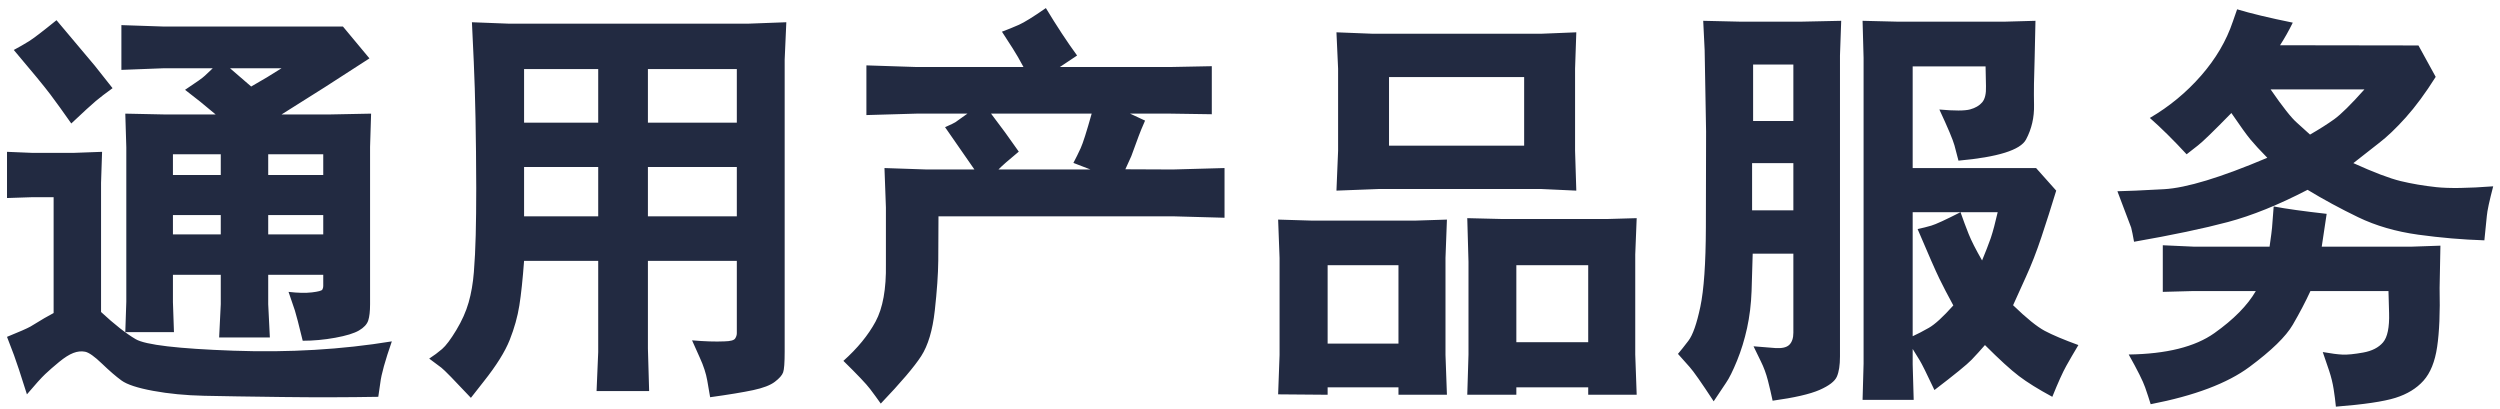 <svg width="214" height="35" viewBox="0 0 214 35" fill="none" xmlns="http://www.w3.org/2000/svg">
<path fill-rule="evenodd" clip-rule="evenodd" d="M78.857 30.477C78.272 31.386 77.117 32.742 75.394 34.547C75.113 34.148 74.809 33.732 74.481 33.299C74.152 32.865 73.391 32.062 72.195 30.891C73.402 29.812 74.319 28.693 74.946 27.533C75.573 26.373 75.869 24.732 75.834 22.611V17.76L75.711 14.385L79.332 14.508H83.41C82.555 13.266 81.717 12.059 80.897 10.887C81.4 10.664 81.693 10.523 81.775 10.465L82.812 9.727H78.436L74.164 9.85V5.596L78.436 5.736H87.611C87.424 5.408 87.263 5.118 87.128 4.866C86.993 4.614 86.539 3.896 85.766 2.713C86.269 2.525 86.753 2.329 87.216 2.124C87.679 1.919 88.449 1.441 89.527 0.691C90.453 2.227 91.344 3.58 92.199 4.752L90.723 5.736H100.197L103.73 5.666V9.779L100.232 9.727H96.734L98.018 10.324C97.76 10.91 97.578 11.35 97.473 11.643L96.84 13.365L96.33 14.49L100.391 14.508L104.82 14.385V18.639L100.391 18.516H80.334C80.334 19.887 80.328 21.152 80.316 22.312C80.305 23.473 80.205 24.896 80.018 26.584C79.83 28.271 79.443 29.569 78.857 30.477ZM8.202 8.646C7.845 8.944 7.145 9.586 6.102 10.57C5.422 9.598 4.824 8.769 4.309 8.083C3.793 7.397 2.75 6.129 1.18 4.277C1.66 4.02 2.094 3.771 2.48 3.53C2.867 3.29 3.652 2.689 4.836 1.729C6.805 4.061 7.895 5.355 8.105 5.613L9.635 7.547C9.037 7.98 8.56 8.347 8.202 8.646ZM28.689 28.913C27.752 29.083 26.826 29.168 25.912 29.168C25.572 27.773 25.35 26.912 25.244 26.584L24.699 24.984C25.496 25.078 26.164 25.093 26.703 25.028C27.242 24.964 27.538 24.885 27.591 24.791C27.644 24.697 27.67 24.598 27.67 24.492V23.525H22.959V26.039L23.1 28.887H18.758L18.898 26.039V23.525H14.803V25.863L14.891 28.43H10.725L10.812 25.828V12.609L10.725 9.727L14.047 9.797H18.459C17.592 9.059 16.719 8.355 15.84 7.688C16.801 7.055 17.369 6.65 17.545 6.475L18.213 5.842H14.047L10.391 5.982V2.15L14.047 2.273H29.357L31.625 4.998C29.059 6.674 26.551 8.273 24.102 9.797H28.268L31.766 9.727L31.678 12.574V26.039C31.678 26.648 31.625 27.114 31.52 27.436C31.414 27.759 31.15 28.043 30.729 28.289C30.307 28.535 29.627 28.743 28.689 28.913ZM21.5 7.406C20.949 6.938 20.346 6.416 19.689 5.842H24.102C23.281 6.369 22.414 6.891 21.5 7.406ZM32.381 33.967C29.744 34.014 26.999 34.02 24.145 33.984C21.292 33.949 19.071 33.914 17.483 33.879C15.896 33.844 14.437 33.703 13.106 33.457C11.776 33.211 10.874 32.915 10.399 32.569C9.925 32.224 9.368 31.743 8.729 31.128C8.091 30.513 7.61 30.173 7.288 30.108C6.966 30.044 6.629 30.079 6.277 30.214C5.926 30.349 5.519 30.606 5.056 30.987C4.593 31.368 4.197 31.714 3.869 32.024C3.541 32.335 3.02 32.912 2.305 33.756C1.766 32.045 1.396 30.926 1.197 30.398L0.6 28.834C1.643 28.412 2.311 28.119 2.604 27.955L3.799 27.234L4.59 26.795V16.881H2.727L0.6 16.951V12.996L2.727 13.084H6.348L8.738 12.996L8.65 15.65V26.707C9.799 27.773 10.789 28.55 11.621 29.036C12.453 29.523 15.242 29.851 19.988 30.02C24.734 30.19 29.252 29.924 33.541 29.221C32.967 30.873 32.639 32.051 32.557 32.754L32.381 33.967ZM18.898 14.982H14.803V13.207H18.898V14.982ZM22.959 14.982H27.67V13.207H22.959V14.982ZM18.898 20.062H14.803V18.41H18.898V20.062ZM22.959 20.062H27.67V18.41H22.959V20.062ZM40.309 34.055L41.398 32.666C42.488 31.295 43.232 30.105 43.631 29.098C44.029 28.09 44.305 27.105 44.457 26.145C44.609 25.184 44.744 23.912 44.861 22.33H51.207V30.135L51.066 33.475H55.566L55.461 29.836V22.33H63.072V28.518C63.072 28.682 63.023 28.837 62.923 28.983C62.823 29.13 62.522 29.209 62.018 29.221C61.244 29.256 60.318 29.227 59.24 29.133L59.908 30.627C60.225 31.318 60.435 31.966 60.541 32.569C60.647 33.173 60.728 33.65 60.787 34.002C62.393 33.779 63.62 33.577 64.47 33.395C65.319 33.214 65.938 32.977 66.324 32.684C66.711 32.391 66.948 32.121 67.036 31.875C67.124 31.629 67.168 31.037 67.168 30.1V5.104L67.309 1.904L64.022 2.027H43.578L40.397 1.904L40.555 5.297C40.684 8.133 40.754 11.736 40.766 16.107C40.766 17.619 40.751 18.958 40.722 20.124C40.692 21.29 40.64 22.348 40.563 23.297C40.487 24.246 40.338 25.11 40.115 25.89C39.893 26.669 39.541 27.457 39.06 28.254C38.58 29.051 38.173 29.593 37.839 29.88C37.505 30.167 37.139 30.439 36.74 30.697L37.777 31.471C38.035 31.67 38.879 32.531 40.309 34.055ZM44.861 10.5H51.207V5.912H44.861V10.5ZM63.072 10.5H55.461V5.912H63.072V10.5ZM44.861 18.516H51.207V14.297H44.861V18.516ZM63.072 18.516H55.461V14.297H63.072V18.516ZM93.342 14.508H85.467C85.748 14.215 86.328 13.705 87.207 12.979C86.434 11.865 85.643 10.781 84.834 9.727H93.447C93.014 11.273 92.7 12.258 92.507 12.68C92.314 13.102 92.106 13.523 91.883 13.945L93.342 14.508ZM134.826 12.908L134.932 16.318L131.908 16.178H118.057L114.4 16.318L114.541 12.908V5.877L114.4 2.766L117.512 2.889H131.908L134.932 2.766L134.826 5.877V12.908ZM130.467 12.469H118.9V6.598H130.467V12.469ZM135.951 33.158H129.799V33.791H125.598L125.703 30.346V22.418L125.598 18.674L128.463 18.744H137.674L140.1 18.674L139.977 21.785V30.346L140.1 33.791H135.951V33.158ZM123.857 33.791L123.734 30.381V22.084L123.857 18.797L121.098 18.885H112.344L109.408 18.797L109.531 22.084V30.381L109.408 33.756L113.645 33.791V33.158H119.709V33.791H123.857ZM113.645 29.414H119.709V22.699H113.645V29.414ZM135.951 29.291H129.799V22.699H135.951V29.291ZM163.725 31.189L163.812 34.23H159.436L159.523 31.119V4.963L159.436 1.781L162.336 1.852H171.688L174.236 1.781L174.166 4.963C174.107 6.568 174.09 7.907 174.113 8.979C174.137 10.052 173.908 11.039 173.428 11.941C172.947 12.844 171.02 13.447 167.645 13.752C167.551 13.365 167.437 12.929 167.302 12.442C167.167 11.956 166.736 10.934 166.01 9.375C167.311 9.492 168.187 9.489 168.638 9.366C169.089 9.243 169.435 9.041 169.675 8.76C169.915 8.479 170.023 8.016 170 7.371L169.965 5.684H163.725V14.385H174.289L176.012 16.318C175.59 17.701 175.168 19.025 174.746 20.291C174.324 21.557 173.879 22.699 173.41 23.719L172.32 26.127C173.469 27.24 174.374 27.973 175.036 28.324C175.698 28.676 176.656 29.08 177.91 29.537C177.523 30.182 177.178 30.776 176.873 31.321C176.568 31.866 176.17 32.748 175.678 33.967C174.482 33.322 173.53 32.73 172.821 32.191C172.112 31.652 171.143 30.768 169.912 29.537C169.537 29.971 169.156 30.39 168.77 30.794C168.383 31.198 167.322 32.062 165.588 33.387C164.92 31.969 164.498 31.119 164.322 30.838L163.725 29.871V31.189ZM146.691 34.353L147.746 32.772C148.016 32.385 148.329 31.755 148.687 30.882C149.044 30.009 149.331 29.077 149.548 28.087C149.765 27.097 149.894 26.039 149.935 24.914C149.976 23.789 150.008 22.723 150.031 21.715H153.512V28.482C153.512 28.939 153.397 29.282 153.169 29.511C152.94 29.739 152.536 29.833 151.956 29.792C151.376 29.751 150.758 29.701 150.102 29.643L150.734 30.943C150.98 31.436 151.18 31.977 151.332 32.569C151.484 33.161 151.619 33.738 151.736 34.301C153.6 34.043 154.938 33.735 155.753 33.378C156.567 33.02 157.062 32.64 157.238 32.235C157.414 31.831 157.502 31.26 157.502 30.521V4.752L157.607 1.781L154.285 1.852H148.871L145.795 1.781L145.918 4.295L146.041 11.273L146.023 19.482C146.012 22.553 145.854 24.811 145.549 26.259C145.244 27.706 144.904 28.676 144.529 29.168C144.154 29.66 143.855 30.035 143.633 30.293L144.635 31.418C144.963 31.781 145.648 32.76 146.691 34.353ZM150.066 10.359H153.512V5.525H150.066V10.359ZM153.512 18.006H149.979V13.963H153.512V18.006ZM163.725 18.164V28.781C164.135 28.594 164.598 28.354 165.113 28.061C165.629 27.768 166.326 27.129 167.205 26.145C166.725 25.266 166.326 24.501 166.01 23.851C165.693 23.2 165.072 21.785 164.146 19.605C164.545 19.523 164.935 19.427 165.315 19.315C165.696 19.204 166.531 18.82 167.82 18.164L167.82 18.165H167.821C168.055 18.833 168.286 19.453 168.515 20.027C168.743 20.602 169.127 21.357 169.666 22.295C169.971 21.557 170.211 20.939 170.387 20.44L170.44 20.283C170.604 19.788 170.791 19.082 171.002 18.164L167.821 18.165L167.82 18.164H163.725ZM190.698 19.008C188.63 19.559 185.955 20.121 182.674 20.695C182.58 20.156 182.498 19.752 182.428 19.482L181.742 17.672L181.25 16.371C182 16.359 183.33 16.301 185.24 16.195C187.15 16.09 190.098 15.193 194.082 13.506C193.449 12.861 192.966 12.337 192.632 11.933C192.298 11.528 191.756 10.775 191.006 9.674C189.471 11.244 188.516 12.17 188.141 12.451L187.174 13.207C186.061 12 185.012 10.963 184.027 10.096C185.691 9.123 187.153 7.916 188.413 6.475C189.673 5.033 190.578 3.492 191.129 1.852L191.498 0.797C192.658 1.148 194.246 1.529 196.262 1.939C195.922 2.631 195.559 3.275 195.172 3.873L207.02 3.891L208.496 6.58C207.617 7.975 206.762 9.135 205.93 10.06C205.098 10.986 204.336 11.713 203.645 12.24L201.447 13.963C203.205 14.76 204.556 15.273 205.499 15.501C206.442 15.729 207.459 15.902 208.549 16.02C209.639 16.137 211.262 16.113 213.418 15.949C213.09 17.203 212.908 18.047 212.873 18.48L212.662 20.572C210.799 20.514 208.912 20.352 207.002 20.089C205.092 19.825 203.378 19.327 201.86 18.595C200.343 17.862 198.898 17.08 197.527 16.248C195.043 17.537 192.767 18.457 190.698 19.008ZM197.738 11.52L196.631 10.518C196.162 10.119 195.406 9.164 194.363 7.652H202.396C201.248 8.941 200.384 9.794 199.804 10.21C199.224 10.626 198.535 11.062 197.738 11.52ZM205.051 34.055C204.043 34.371 202.344 34.623 199.953 34.81C199.906 34.33 199.842 33.829 199.76 33.308C199.678 32.786 199.549 32.262 199.373 31.734L198.828 30.135C199.555 30.264 200.123 30.337 200.533 30.355C200.943 30.372 201.526 30.314 202.282 30.179C203.038 30.044 203.606 29.754 203.987 29.309C204.368 28.863 204.541 28.025 204.506 26.795L204.453 24.914H197.773C197.352 25.828 196.848 26.789 196.262 27.797C195.676 28.805 194.439 30.009 192.553 31.409C190.666 32.81 187.848 33.873 184.098 34.6C183.969 34.178 183.811 33.697 183.623 33.158C183.436 32.619 182.967 31.682 182.217 30.346C185.451 30.299 187.895 29.689 189.547 28.518C191.199 27.346 192.383 26.145 193.098 24.914H187.736L185.135 24.984V20.994L187.859 21.117H194.275C194.404 20.215 194.475 19.676 194.486 19.5L194.627 17.672C195.67 17.871 197.182 18.082 199.162 18.305C199.021 19.254 198.881 20.191 198.74 21.117H206.352L208.9 21.029L208.83 24.65C208.877 26.748 208.807 28.43 208.619 29.695C208.432 30.961 208.042 31.925 207.45 32.587C206.858 33.249 206.059 33.738 205.051 34.055Z" fill="#222A41"/>
</svg>

